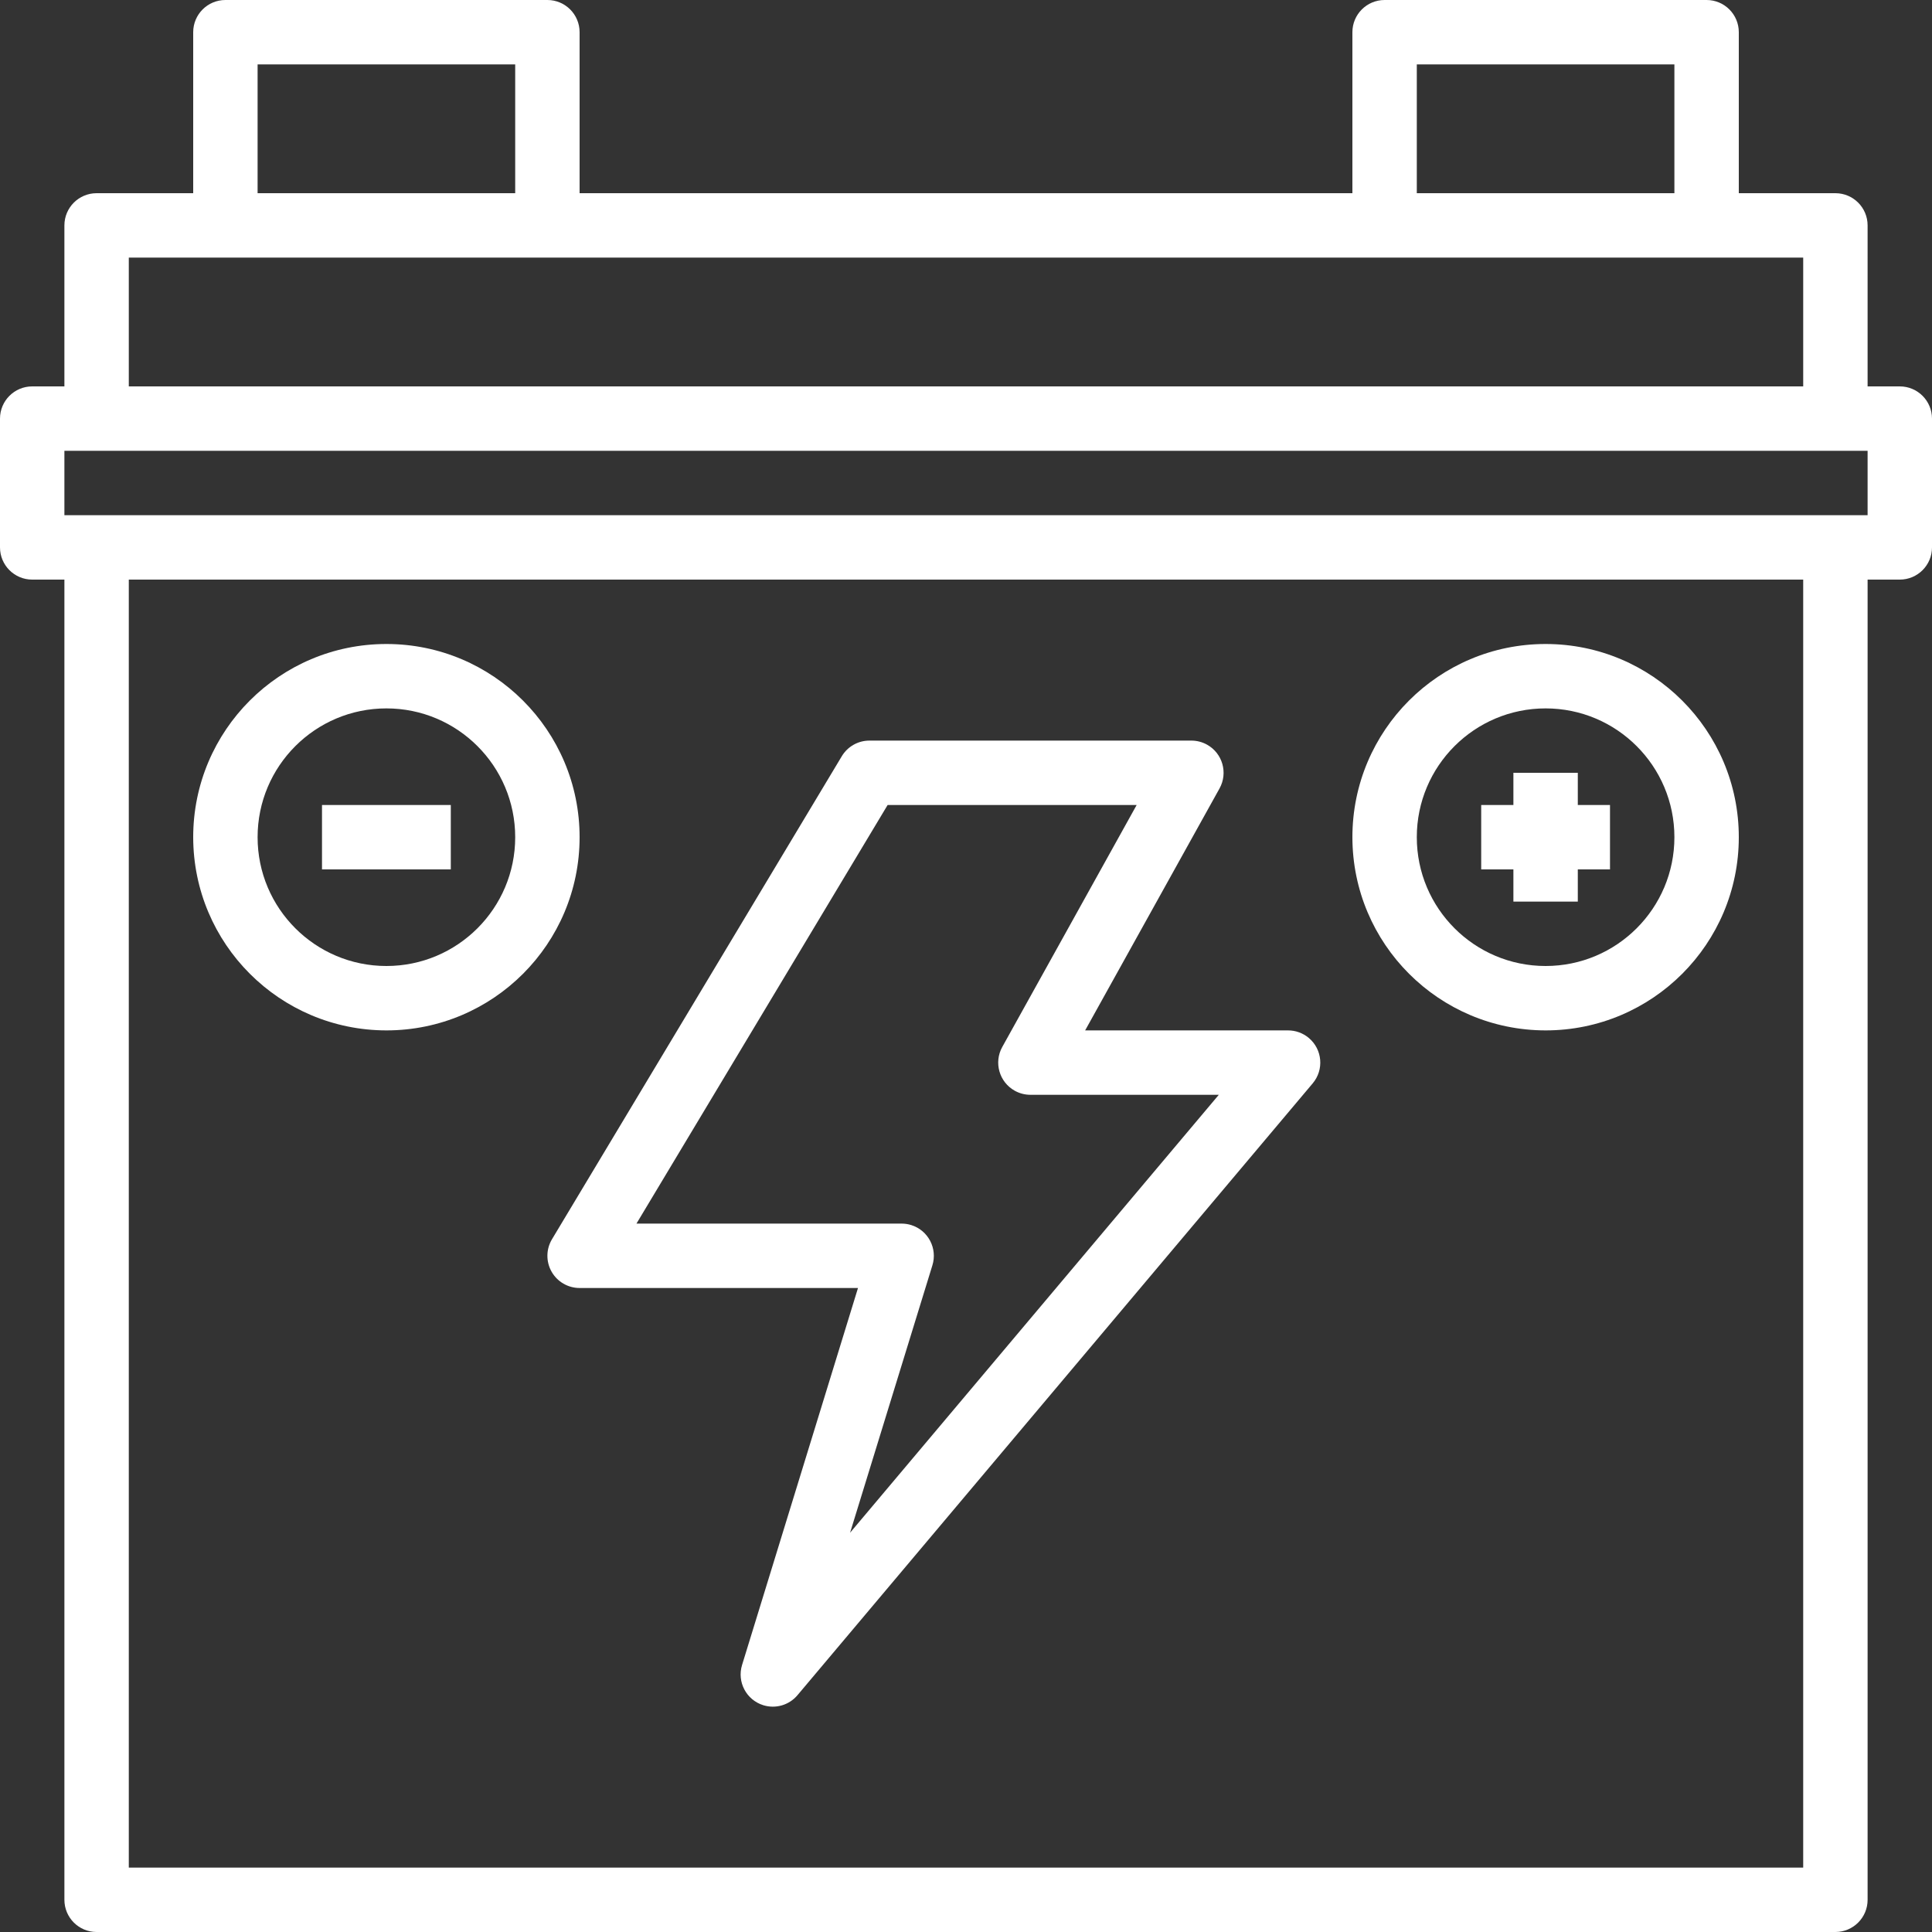 <?xml version="1.0" encoding="iso-8859-1"?>
<!-- Generator: Adobe Illustrator 19.0.0, SVG Export Plug-In . SVG Version: 6.00 Build 0)  -->
<svg version="1.1" id="Capa_1" xmlns="http://www.w3.org/2000/svg" xmlns:xlink="http://www.w3.org/1999/xlink" x="0px"
	y="0px" viewBox="0 0 480 480" style="enable-background:new 0 0 480 480;" xml:space="preserve">
	<rect x="0" y="0" width="480" height="480" fill="#333333" stroke="none"/>
	<g>
		<g>
			<path fill="white" d="M472,96h-8V56c0-4.418-3.582-8-8-8h-24V8c0-4.418-3.582-8-8-8h-80c-4.418,0-8,3.582-8,8v40H144V8c0-4.418-3.582-8-8-8H56
			c-4.418,0-8,3.582-8,8v40H24c-4.418,0-8,3.582-8,8v40H8c-4.418,0-8,3.582-8,8v32c0,4.418,3.582,8,8,8h8v328c0,4.418,3.582,8,8,8
			h432c4.418,0,8-3.582,8-8V144h8c4.418,0,8-3.582,8-8v-32C480,99.582,476.418,96,472,96z M352,16h64v32h-64V16z M64,16h64v32H64V16
			z M32,64h416v32H32V64z M448,464H32V144h416V464z M464,128H16v-16h448V128z" />
		</g>
	</g>
	<g>
		<g>
			<path fill="white" d="M325.183,257.887c-1.449-1.223-3.286-1.892-5.183-1.887h-50.4l33.392-60.12c2.143-3.864,0.748-8.733-3.116-10.876
			c-1.186-0.658-2.52-1.003-3.876-1.004h-80c-2.808,0.001-5.41,1.473-6.856,3.88l-72,120c-1.486,2.473-1.526,5.554-0.104,8.064
			c1.42,2.507,4.079,4.056,6.96,4.056h69.168l-28.8,93.648c-1.307,4.22,1.054,8.702,5.275,10.009
			c3.076,0.953,6.423-0.031,8.493-2.497l128-152C328.986,265.784,328.559,260.736,325.183,257.887z M211.2,380.8l20.44-66.4
			c1.326-4.215-1.017-8.706-5.232-10.031c-0.779-0.245-1.592-0.369-2.409-0.368h-65.872l62.4-104H282.4l-33.392,60.12
			c-2.143,3.864-0.748,8.733,3.116,10.876c1.186,0.658,2.52,1.003,3.876,1.004h46.808L211.2,380.8z" />
		</g>
	</g>
	<g>
		<g>
			<path fill="white" d="M96,160c-26.51,0-48,21.49-48,48c0.026,26.499,21.501,47.974,48,48c26.51,0,48-21.49,48-48C144,181.49,122.51,160,96,160z
			 M96,240c-17.673,0-32-14.327-32-32s14.327-32,32-32s32,14.327,32,32S113.673,240,96,240z" />
		</g>
	</g>
	<g>
		<g>
			<path fill="white" d="M384,160c-26.51,0-48,21.49-48,48c0.026,26.499,21.501,47.974,48,48c26.51,0,48-21.49,48-48
			C432,181.49,410.51,160,384,160z M384,240c-17.673,0-32-14.327-32-32s14.327-32,32-32c17.673,0,32,14.327,32,32
			S401.673,240,384,240z" />
		</g>
	</g>
	<g>
		<g>
			<rect fill="white" x="80" y="200" width="32" height="16" />
		</g>
	</g>
	<g>
		<g>
			<polygon fill="white"
				points="392,200 392,192 376,192 376,200 368,200 368,216 376,216 376,224 392,224 392,216 400,216 400,200 		" />
		</g>
	</g>
	<g>
	</g>
	<g>
	</g>
	<g>
	</g>
	<g>
	</g>
	<g>
	</g>
	<g>
	</g>
	<g>
	</g>
	<g>
	</g>
	<g>
	</g>
	<g>
	</g>
	<g>
	</g>
	<g>
	</g>
	<g>
	</g>
	<g>
	</g>
	<g>
	</g>
</svg>
